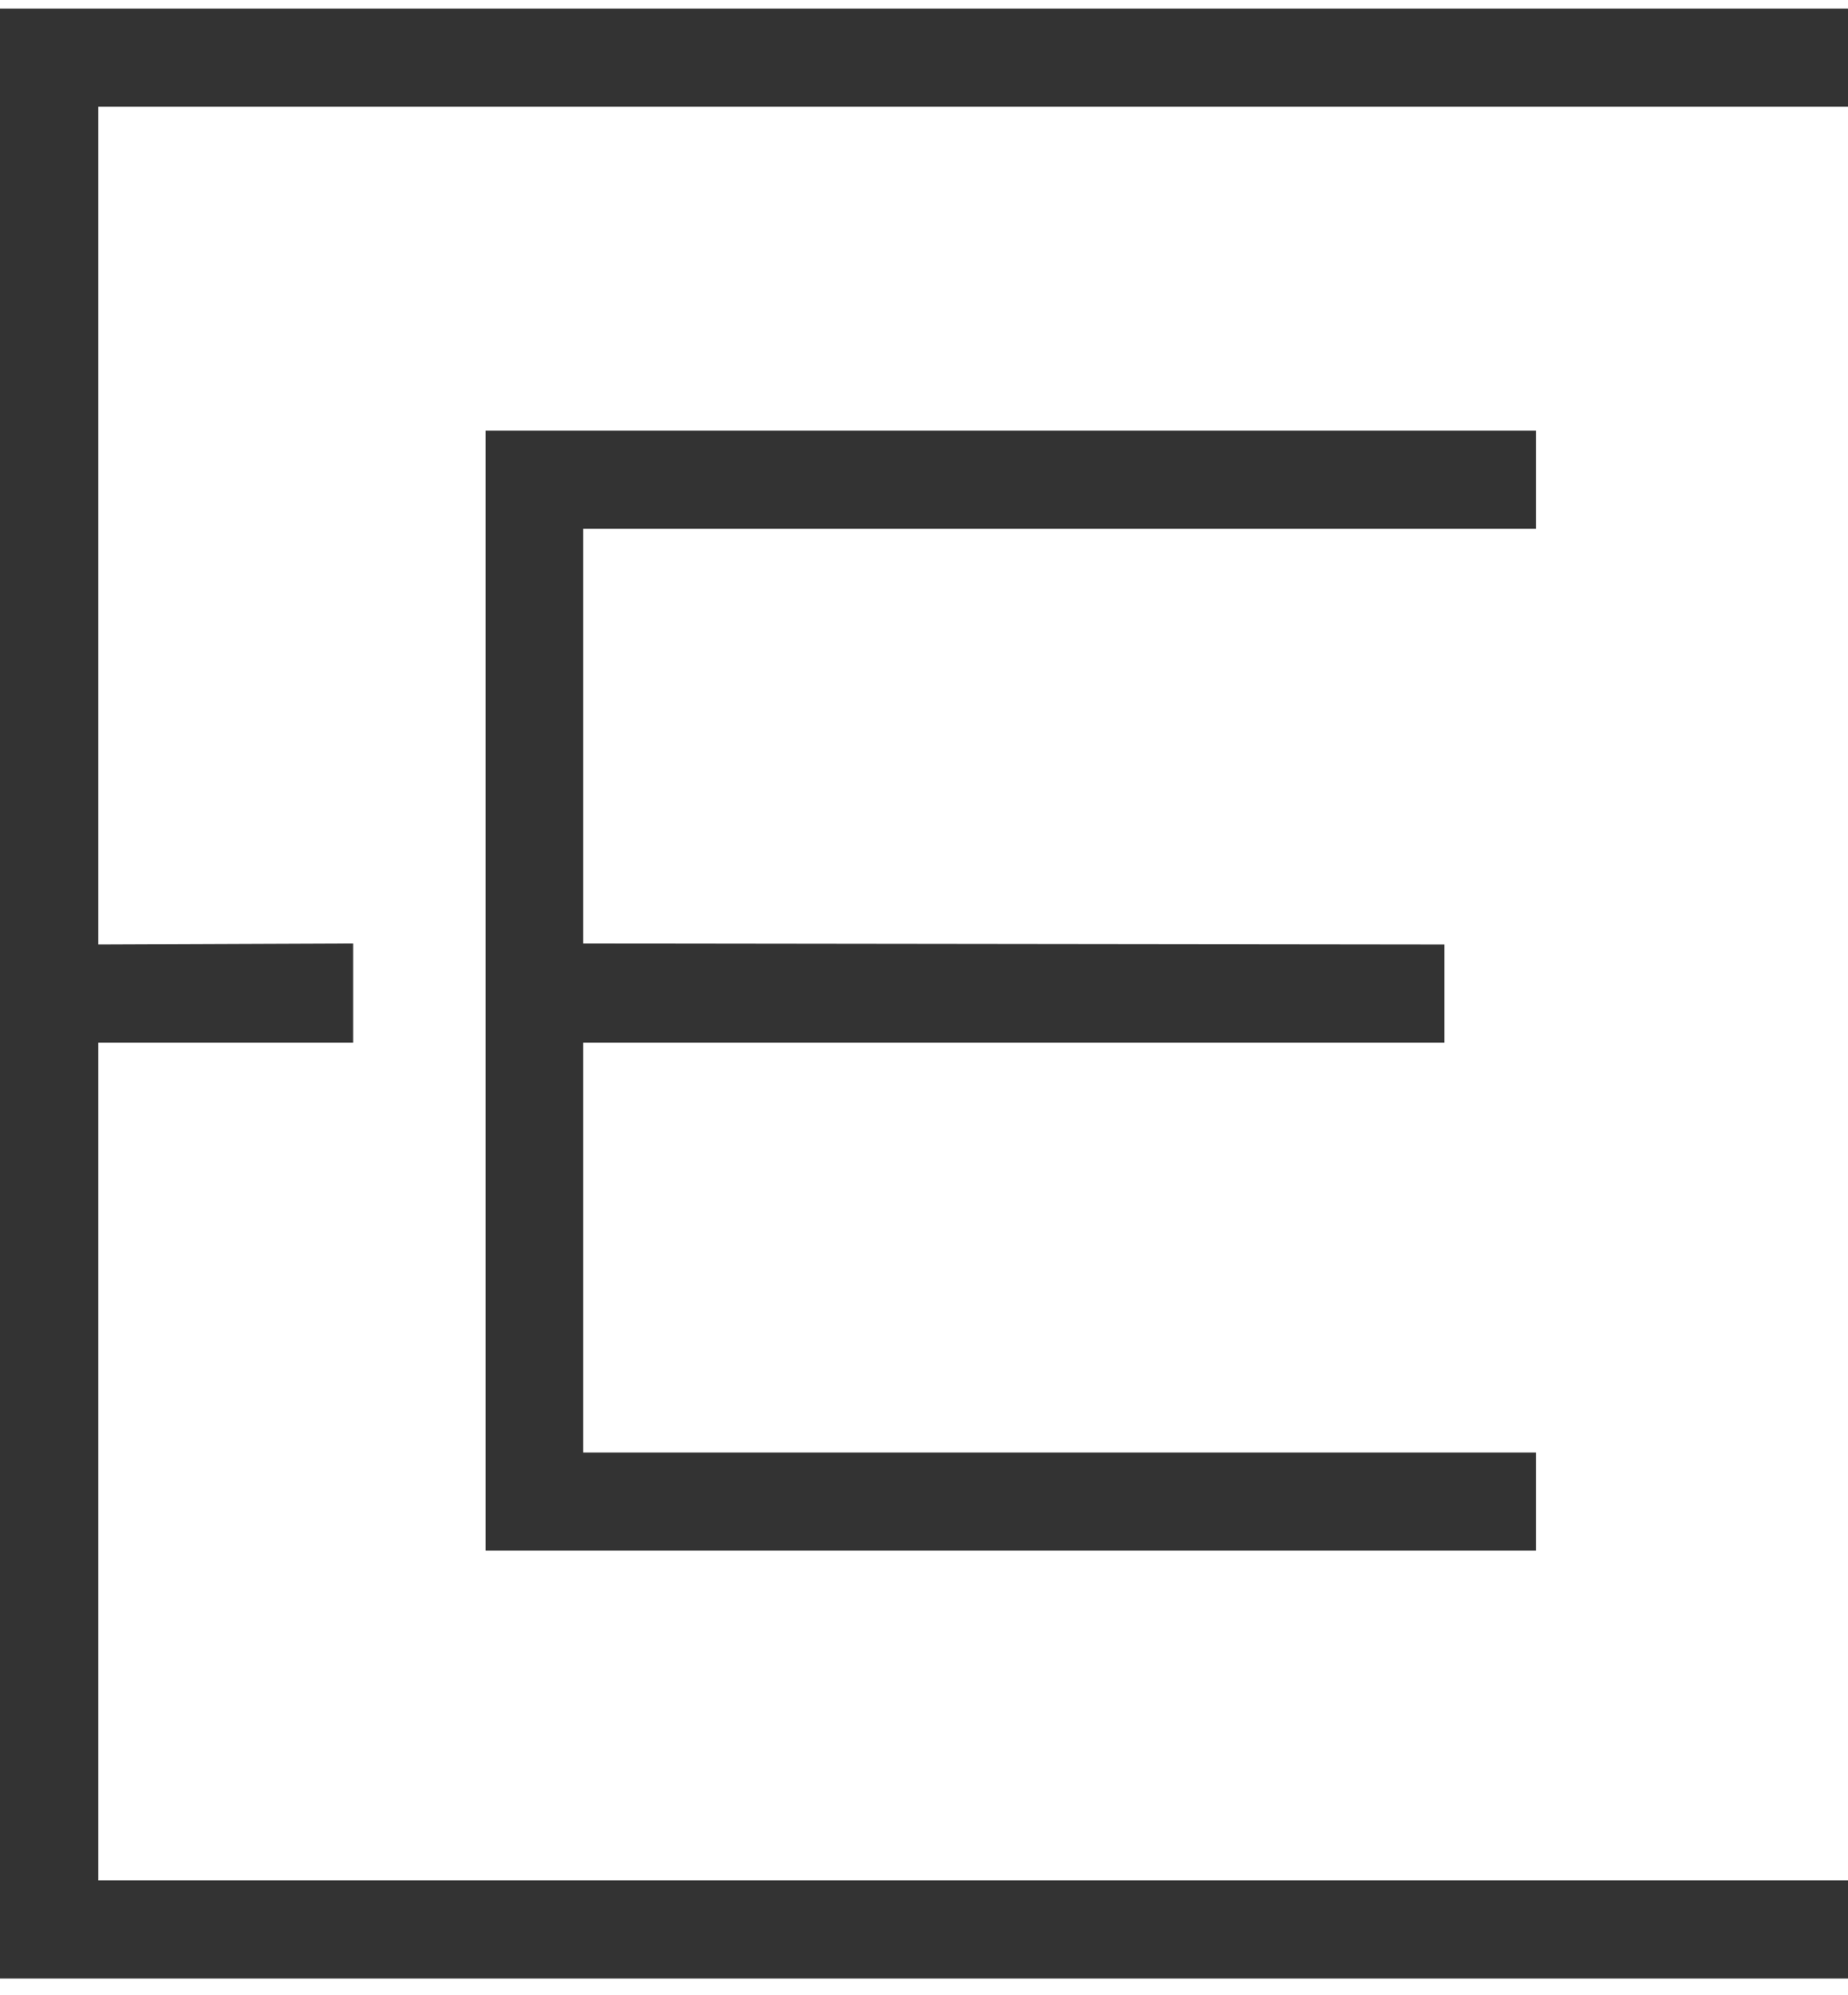 <?xml version="1.0" encoding="utf-8"?>
<svg xmlns="http://www.w3.org/2000/svg" width="63" height="68" viewBox="0 0 63 68" fill="none">
<path d="M0 0.294V67.427H63V64.083H3.349V35.533H12.039V32.153L3.349 32.188V3.638H63V0.294H0Z" fill="#333333"/>
<path d="M52.364 18.02V14.676H16.555V52.845H52.364V49.501H19.88V35.533H49.24V32.189L19.88 32.153V18.02H52.364Z" fill="#333333"/>
</svg>